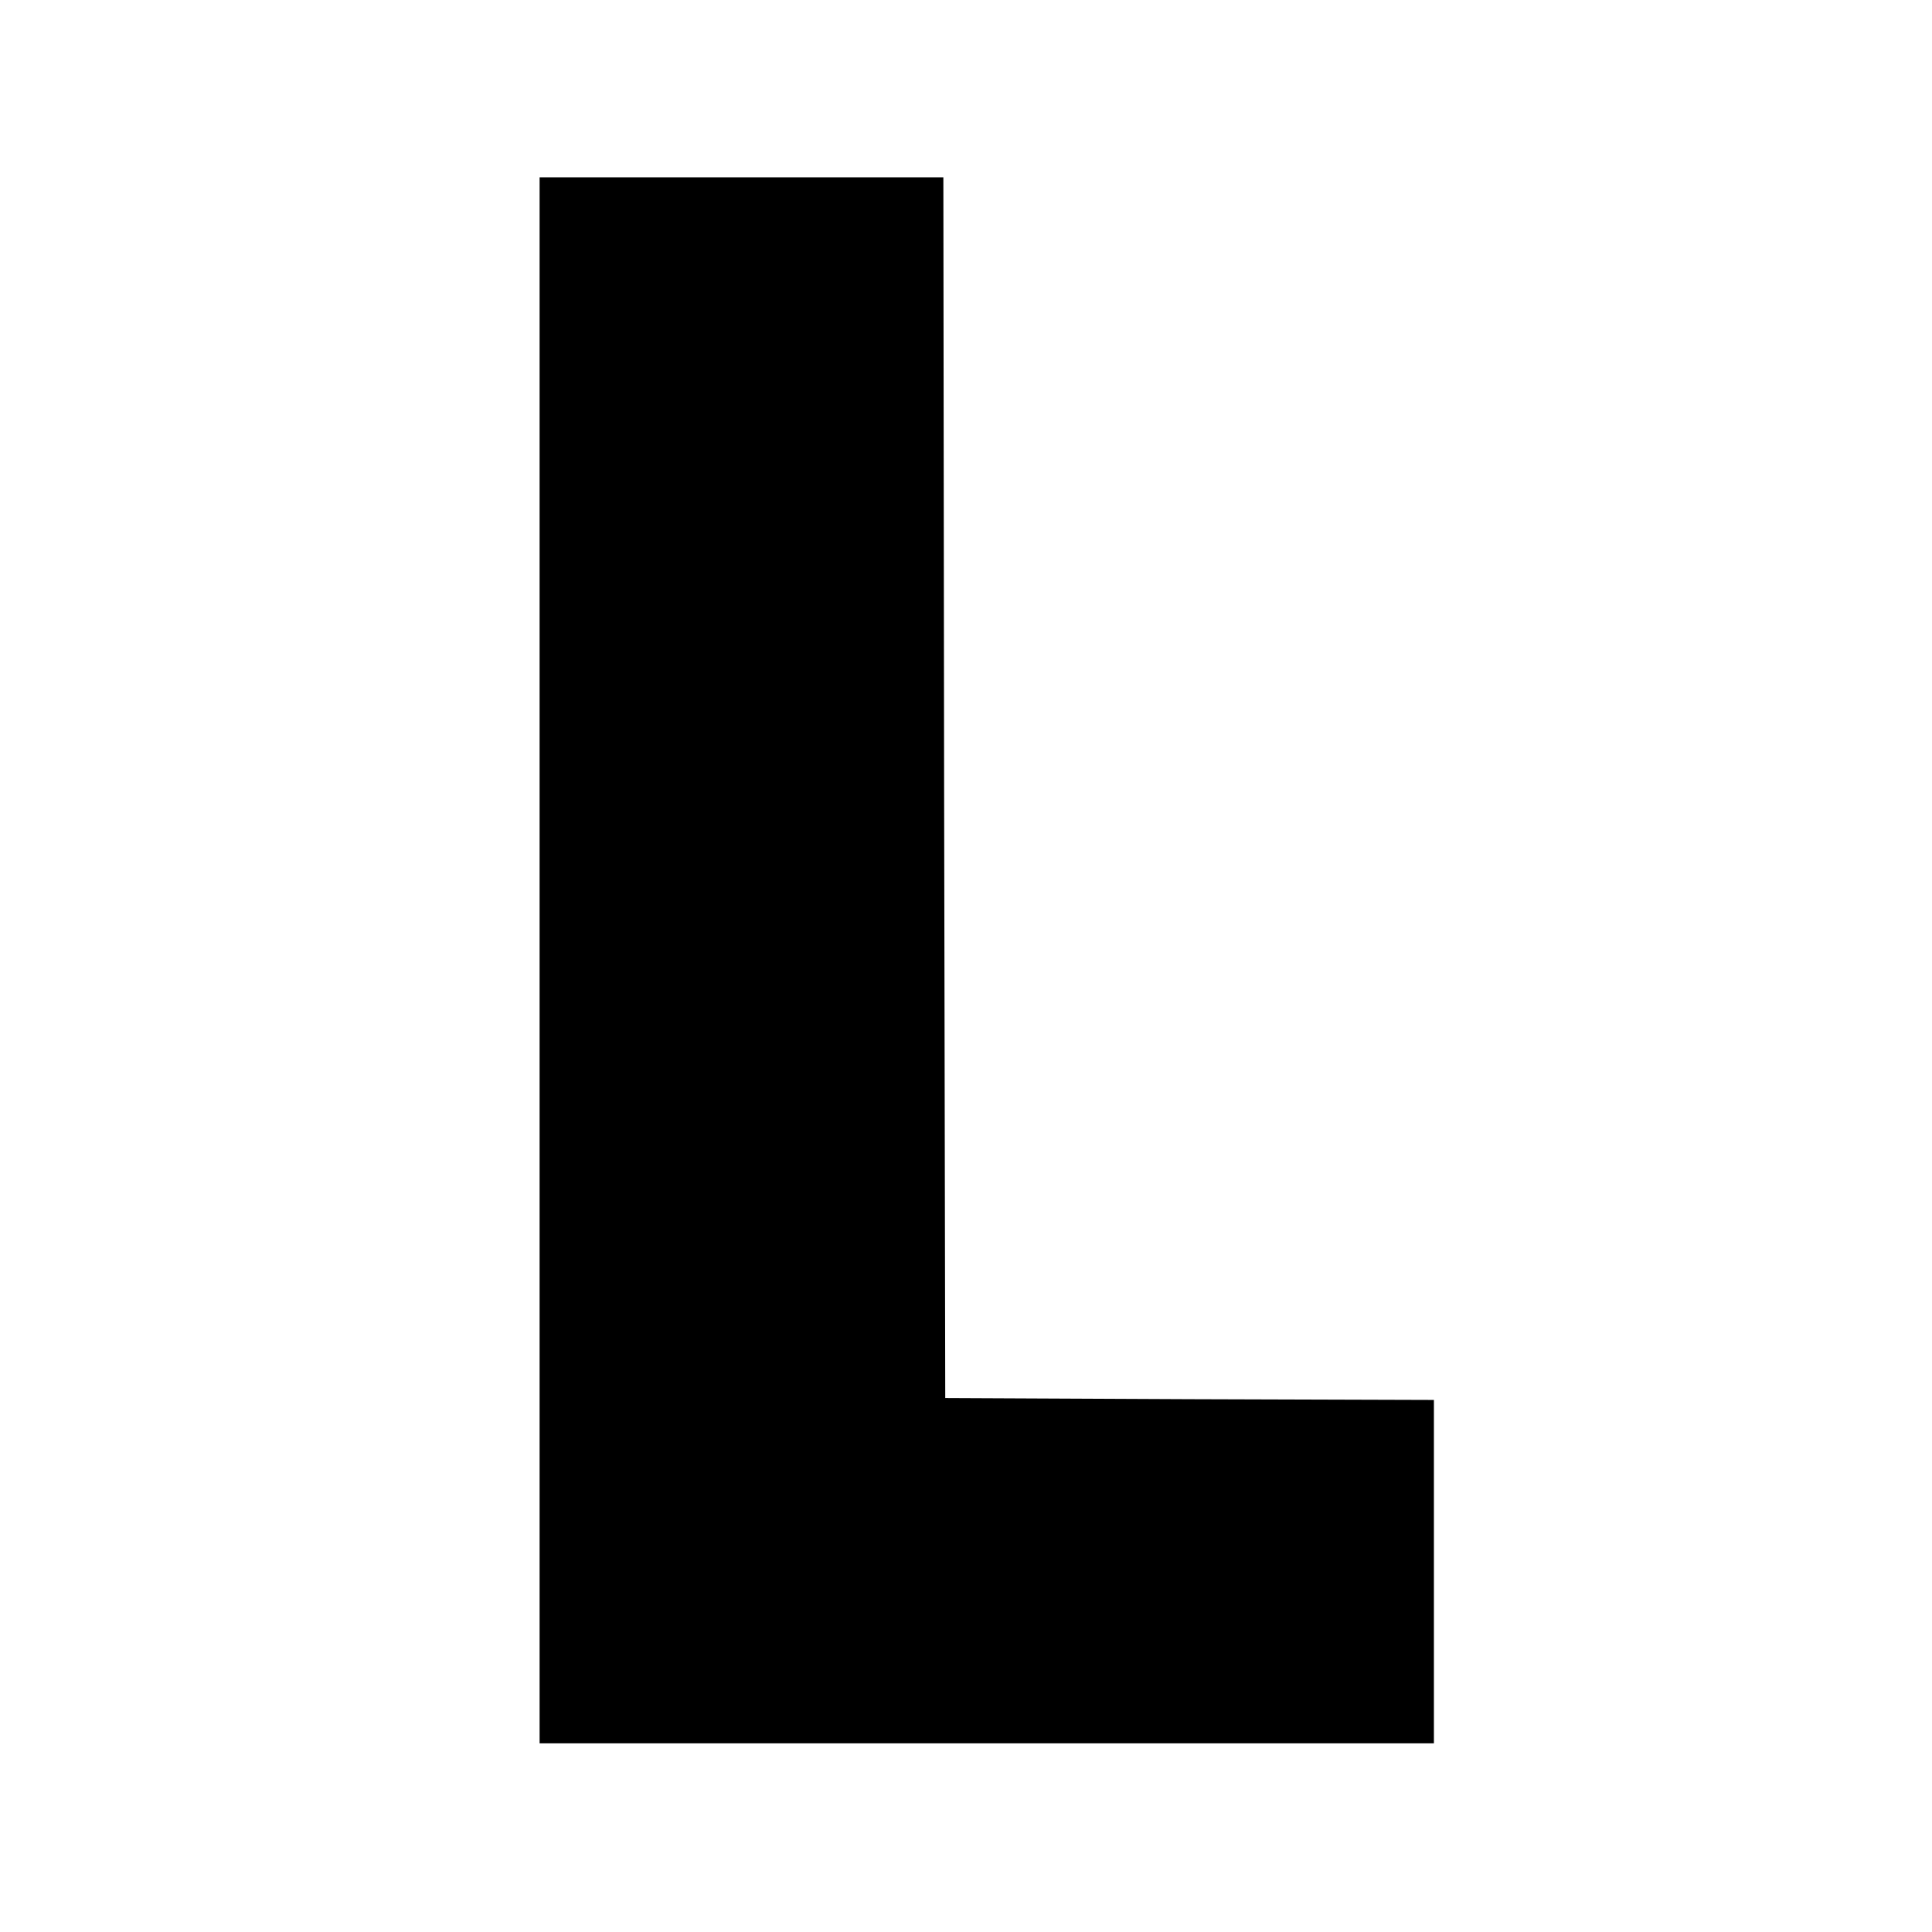 <?xml version="1.0" standalone="no"?>
<!DOCTYPE svg PUBLIC "-//W3C//DTD SVG 20010904//EN"
 "http://www.w3.org/TR/2001/REC-SVG-20010904/DTD/svg10.dtd">
<svg version="1.0" xmlns="http://www.w3.org/2000/svg"
 width="512pt" height="512pt" viewBox="0 0 512 512"
 preserveAspectRatio="xMidYMid meet">
<g transform="translate(0,512) scale(0.1,-0.1)"
fill="#000000" stroke="none">
<path d="M1430 2575 l0 -2075 1185 0 1185 0 0 455 0 455 -647 2 -648 3 -3
1618 -2 1617 -535 0 -535 0 0 -2075z"/>
</g>
</svg>
